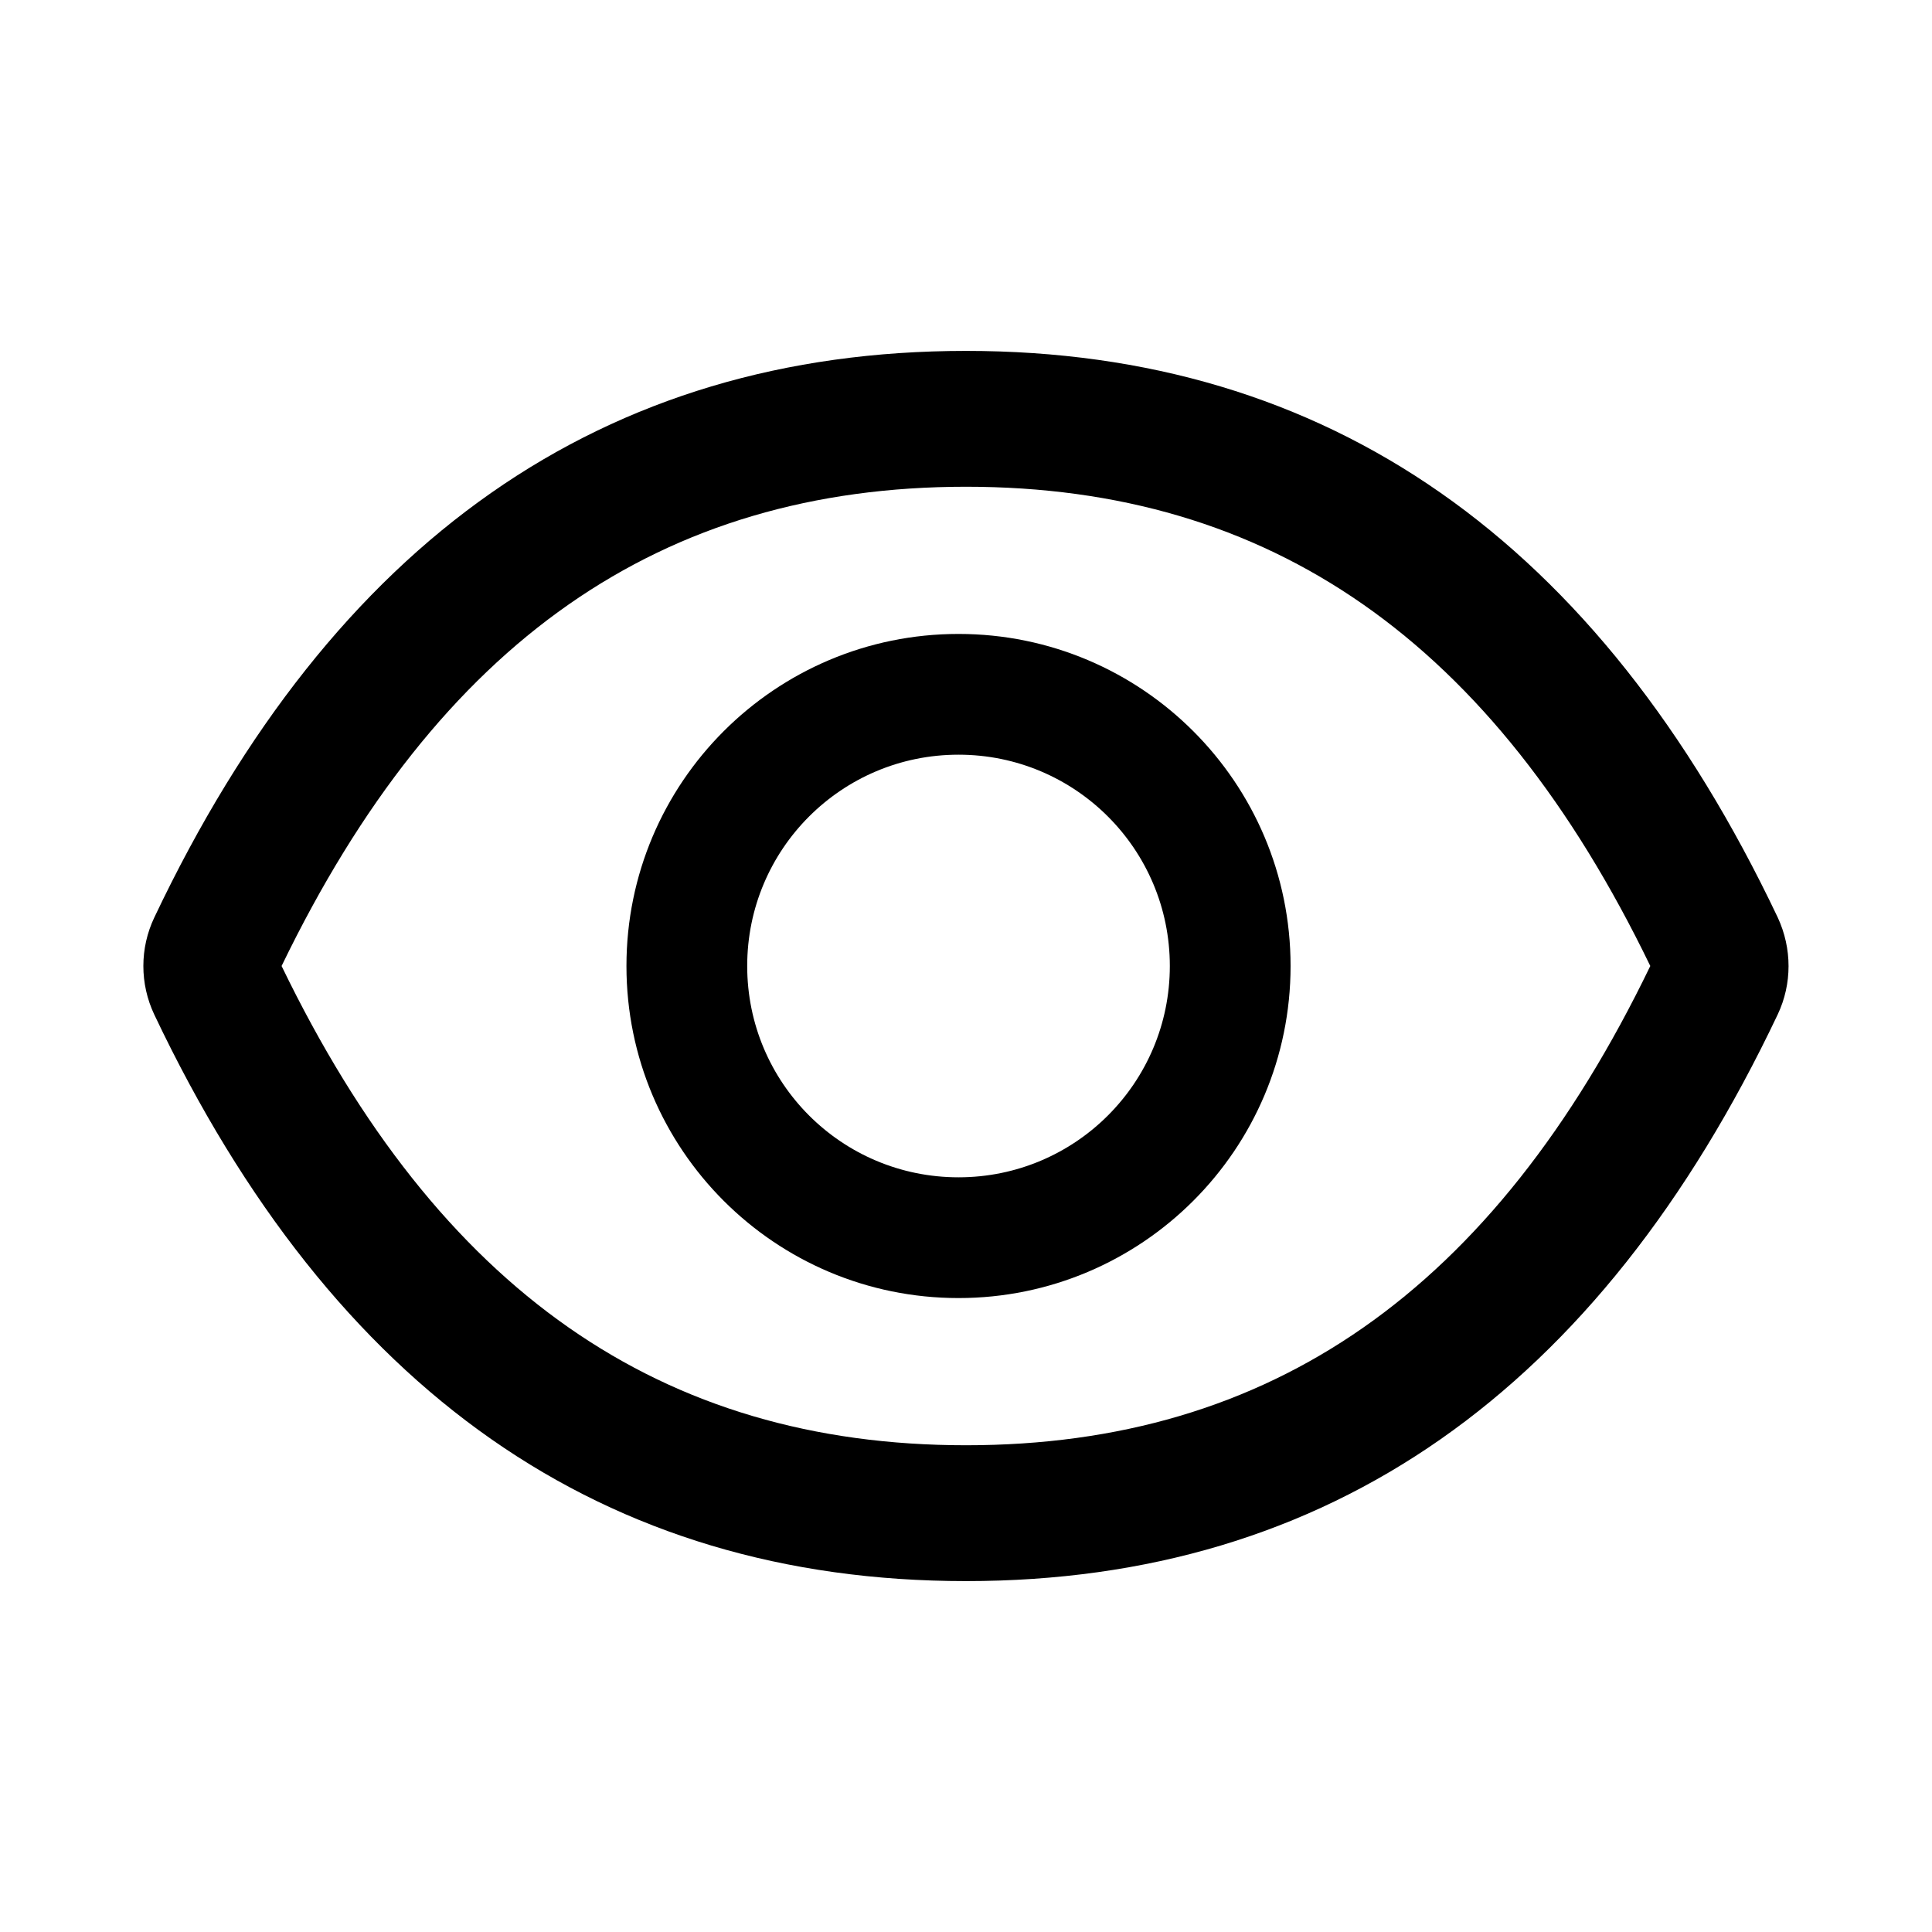 <svg width="16" height="16" viewBox="0 0 16 16" fill="none" xmlns="http://www.w3.org/2000/svg">
<path d="M14.722 7.597C13.24 4.477 11.001 2.906 8 2.906C4.996 2.906 2.759 4.477 1.278 7.598C1.157 7.852 1.157 8.148 1.278 8.403C2.759 11.523 4.998 13.094 8 13.094C11.003 13.094 13.24 11.523 14.722 8.402C14.842 8.148 14.842 7.855 14.722 7.597V7.597ZM8 11.969C5.479 11.969 3.634 10.691 2.332 8C3.634 5.309 5.479 4.031 8 4.031C10.52 4.031 12.365 5.309 13.667 8C12.367 10.691 10.521 11.969 8 11.969Z" fill="black"/>
<path d="M7.938 5.25C6.419 5.25 5.188 6.481 5.188 8C5.188 9.519 6.419 10.75 7.938 10.75C9.456 10.75 10.688 9.519 10.688 8C10.688 6.481 9.456 5.25 7.938 5.25ZM7.938 9.75C6.97 9.75 6.188 8.967 6.188 8C6.188 7.033 6.97 6.25 7.938 6.25C8.905 6.25 9.688 7.033 9.688 8C9.688 8.967 8.905 9.75 7.938 9.75Z" fill="black"/>
</svg>
